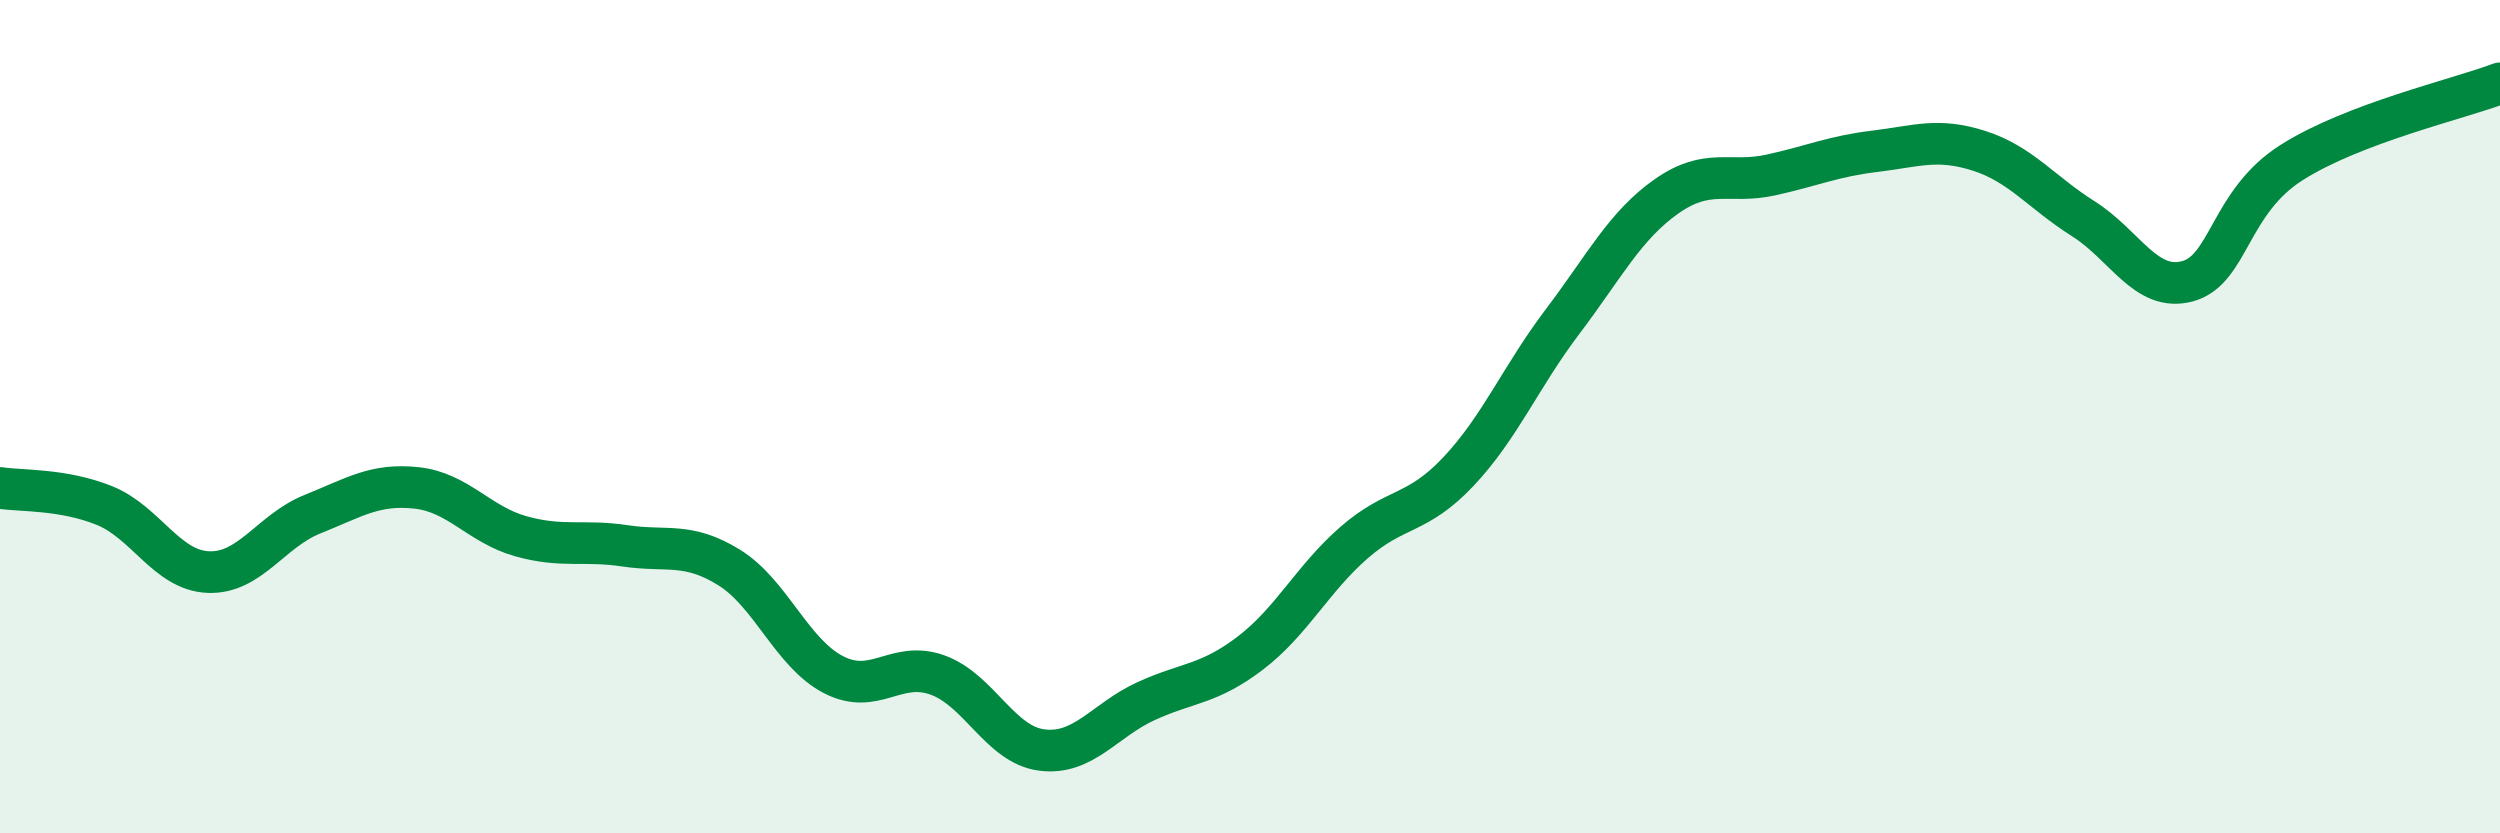 
    <svg width="60" height="20" viewBox="0 0 60 20" xmlns="http://www.w3.org/2000/svg">
      <path
        d="M 0,11.71 C 0.5,11.79 1.5,11.73 2.5,12.13 C 3.5,12.53 4,13.69 5,13.73 C 6,13.77 6.5,12.74 7.5,12.34 C 8.5,11.94 9,11.6 10,11.71 C 11,11.82 11.5,12.59 12.5,12.87 C 13.5,13.15 14,12.95 15,13.1 C 16,13.25 16.5,13 17.5,13.62 C 18.5,14.24 19,15.67 20,16.19 C 21,16.71 21.5,15.84 22.5,16.2 C 23.5,16.56 24,17.87 25,18 C 26,18.13 26.5,17.29 27.5,16.83 C 28.5,16.37 29,16.44 30,15.68 C 31,14.92 31.5,13.89 32.5,13.02 C 33.5,12.15 34,12.38 35,11.32 C 36,10.26 36.5,9.04 37.5,7.72 C 38.5,6.4 39,5.41 40,4.71 C 41,4.01 41.5,4.42 42.5,4.2 C 43.5,3.98 44,3.75 45,3.63 C 46,3.51 46.5,3.3 47.5,3.62 C 48.5,3.94 49,4.62 50,5.25 C 51,5.88 51.5,7.02 52.5,6.75 C 53.5,6.48 53.5,4.85 55,3.9 C 56.5,2.95 59,2.38 60,2L60 20L0 20Z"
        fill="#008740"
        opacity="0.1"
        stroke-linecap="round"
        stroke-linejoin="round"
      />
      <path
        d="M 0,11.71 C 0.5,11.79 1.5,11.73 2.5,12.13 C 3.5,12.53 4,13.69 5,13.73 C 6,13.77 6.5,12.74 7.5,12.34 C 8.5,11.94 9,11.6 10,11.71 C 11,11.82 11.5,12.59 12.5,12.87 C 13.5,13.15 14,12.95 15,13.1 C 16,13.25 16.5,13 17.5,13.62 C 18.5,14.24 19,15.67 20,16.19 C 21,16.71 21.5,15.84 22.5,16.2 C 23.5,16.56 24,17.87 25,18 C 26,18.13 26.5,17.29 27.5,16.83 C 28.5,16.37 29,16.44 30,15.68 C 31,14.92 31.5,13.89 32.5,13.02 C 33.5,12.15 34,12.38 35,11.32 C 36,10.26 36.5,9.04 37.5,7.72 C 38.5,6.4 39,5.41 40,4.71 C 41,4.01 41.5,4.42 42.5,4.2 C 43.5,3.98 44,3.75 45,3.63 C 46,3.51 46.5,3.3 47.5,3.62 C 48.5,3.94 49,4.62 50,5.25 C 51,5.88 51.5,7.02 52.5,6.75 C 53.5,6.48 53.5,4.85 55,3.9 C 56.5,2.95 59,2.38 60,2"
        stroke="#008740"
        stroke-width="1"
        fill="none"
        stroke-linecap="round"
        stroke-linejoin="round"
      />
    </svg>
  